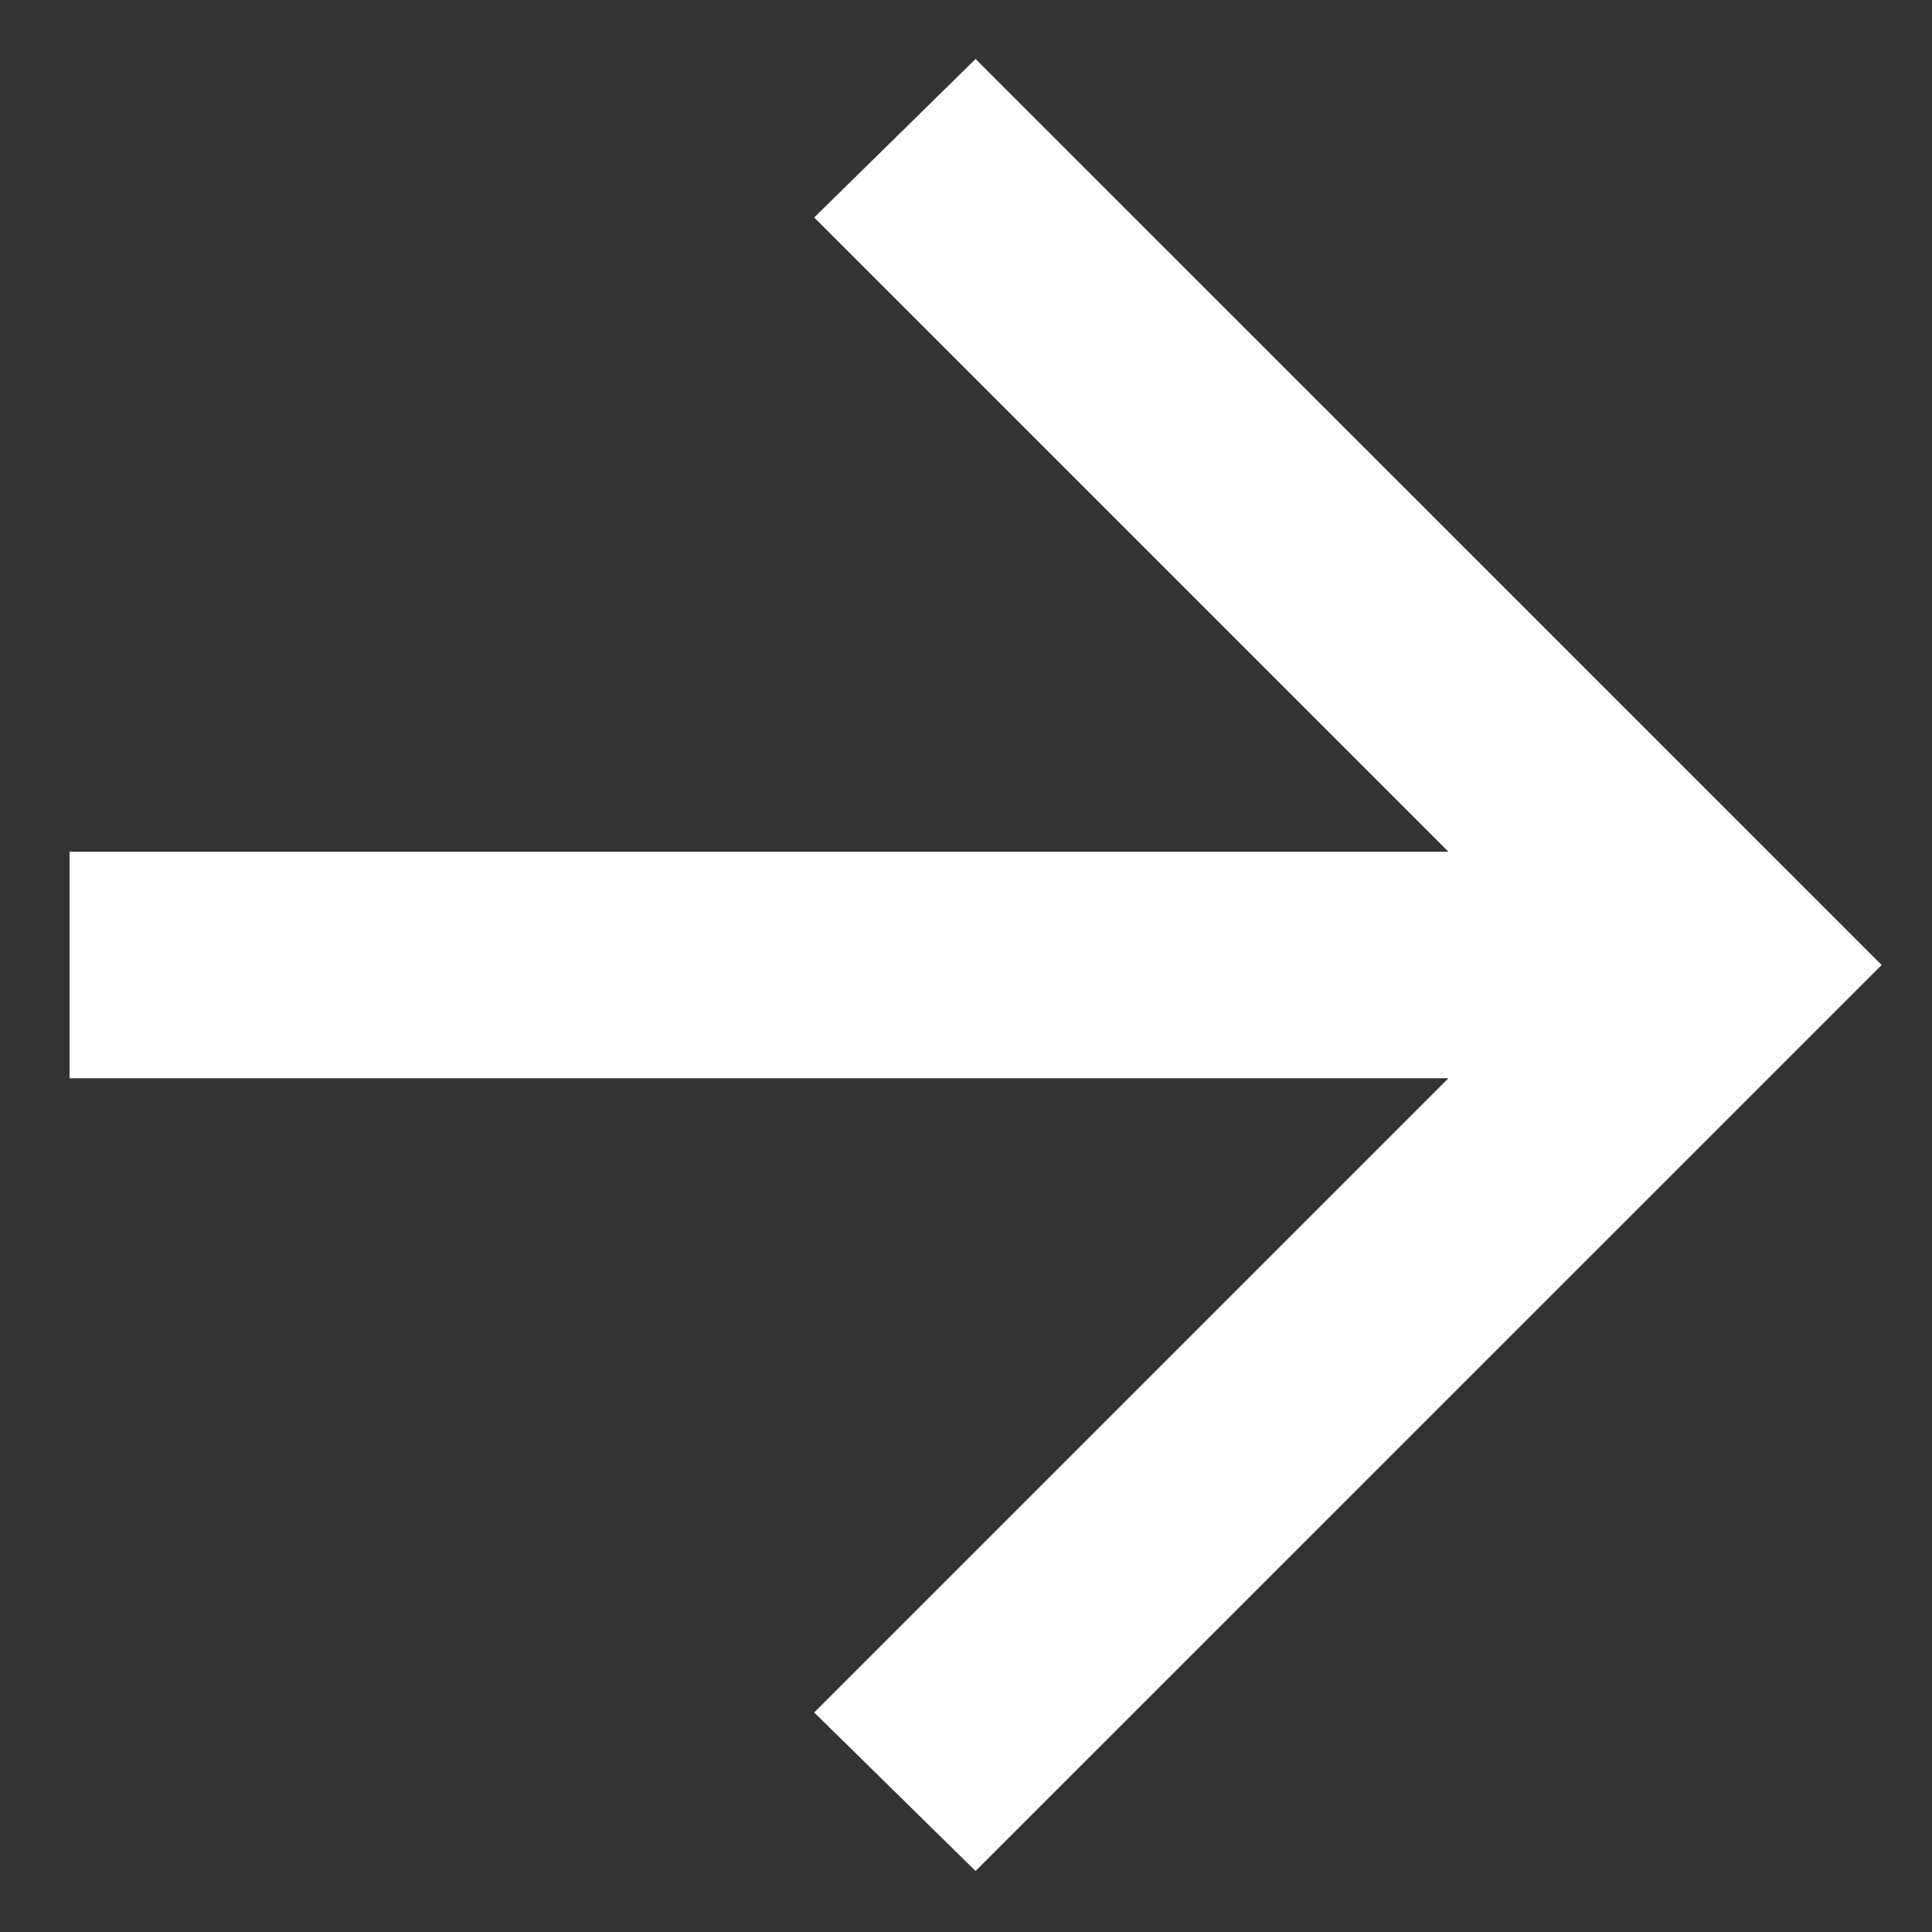 <svg xmlns="http://www.w3.org/2000/svg" width="21" height="21" viewBox="0 0 21 21" fill="none">
  <rect x="0" y="0" width="21" height="21" fill="#333333" stroke="none"/>
  <g clip-path="url(#clip0_16058_82863)">
    <path d="M10.604 20.337L8.85 18.614L15.744 11.72H0.756V9.258H15.744L8.85 2.364L10.604 0.641L20.453 10.489L10.604 20.337Z" fill="white"/>
  </g>
  <defs>
    <clipPath id="clip0_16058_82863">
      <rect width="19.697" height="19.697" fill="white" transform="translate(0.756 0.641)"/>
    </clipPath>
  </defs>
</svg>